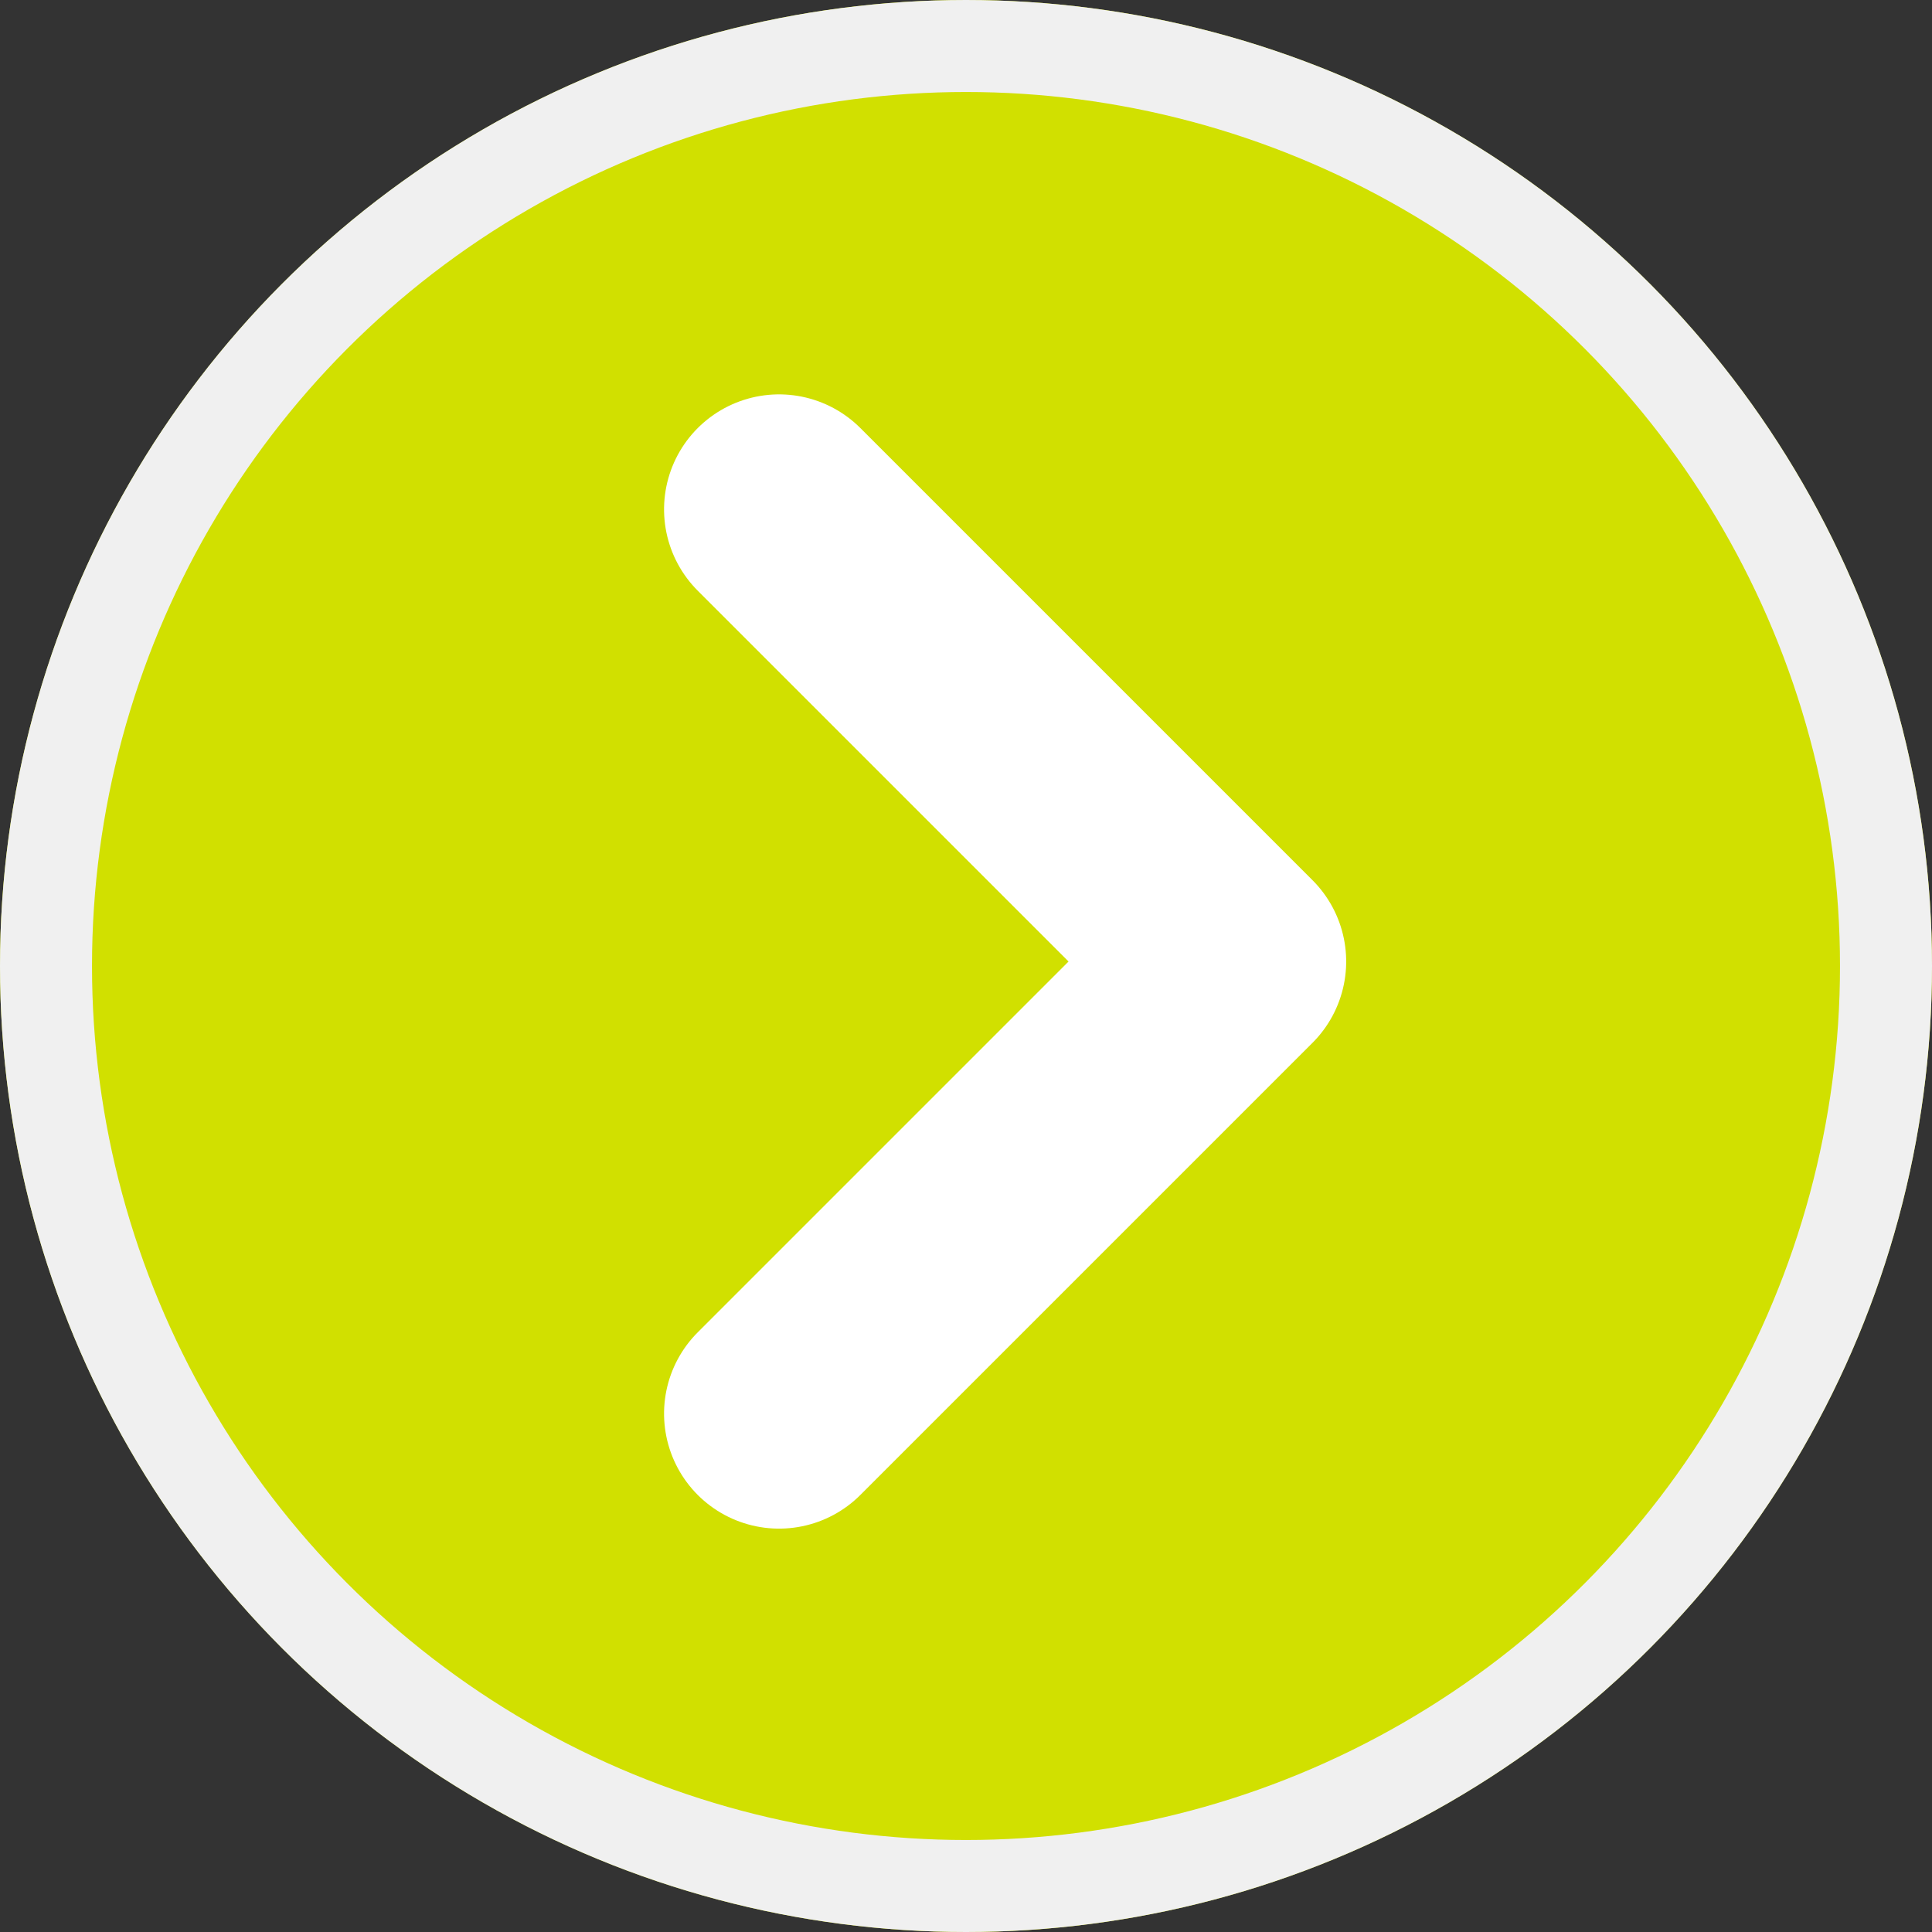 <svg xmlns="http://www.w3.org/2000/svg" width="42" height="42" viewBox="0 0 42 42">
  <rect x="0" y="0" width="42" height="42" fill="#333333" stroke="none"/>
  <g id="グループ_2936" data-name="グループ 2936" transform="translate(0.117 0.332)">
    <g id="楕円形_453" data-name="楕円形 453" transform="translate(-0.117 -0.332)" fill="#d1e000" stroke="#f0f0f0" stroke-width="2">
      <circle cx="21" cy="21" r="21" stroke="none"/>
      <circle cx="21" cy="21" r="20" fill="none"/>
    </g>
    <path id="パス_1376" data-name="パス 1376" d="M0,0V13.9H13.9" transform="translate(16.819 30.399) rotate(-135)" fill="none" stroke="#fff" stroke-linecap="round" stroke-linejoin="round" stroke-width="5"/>
  </g>
</svg>
